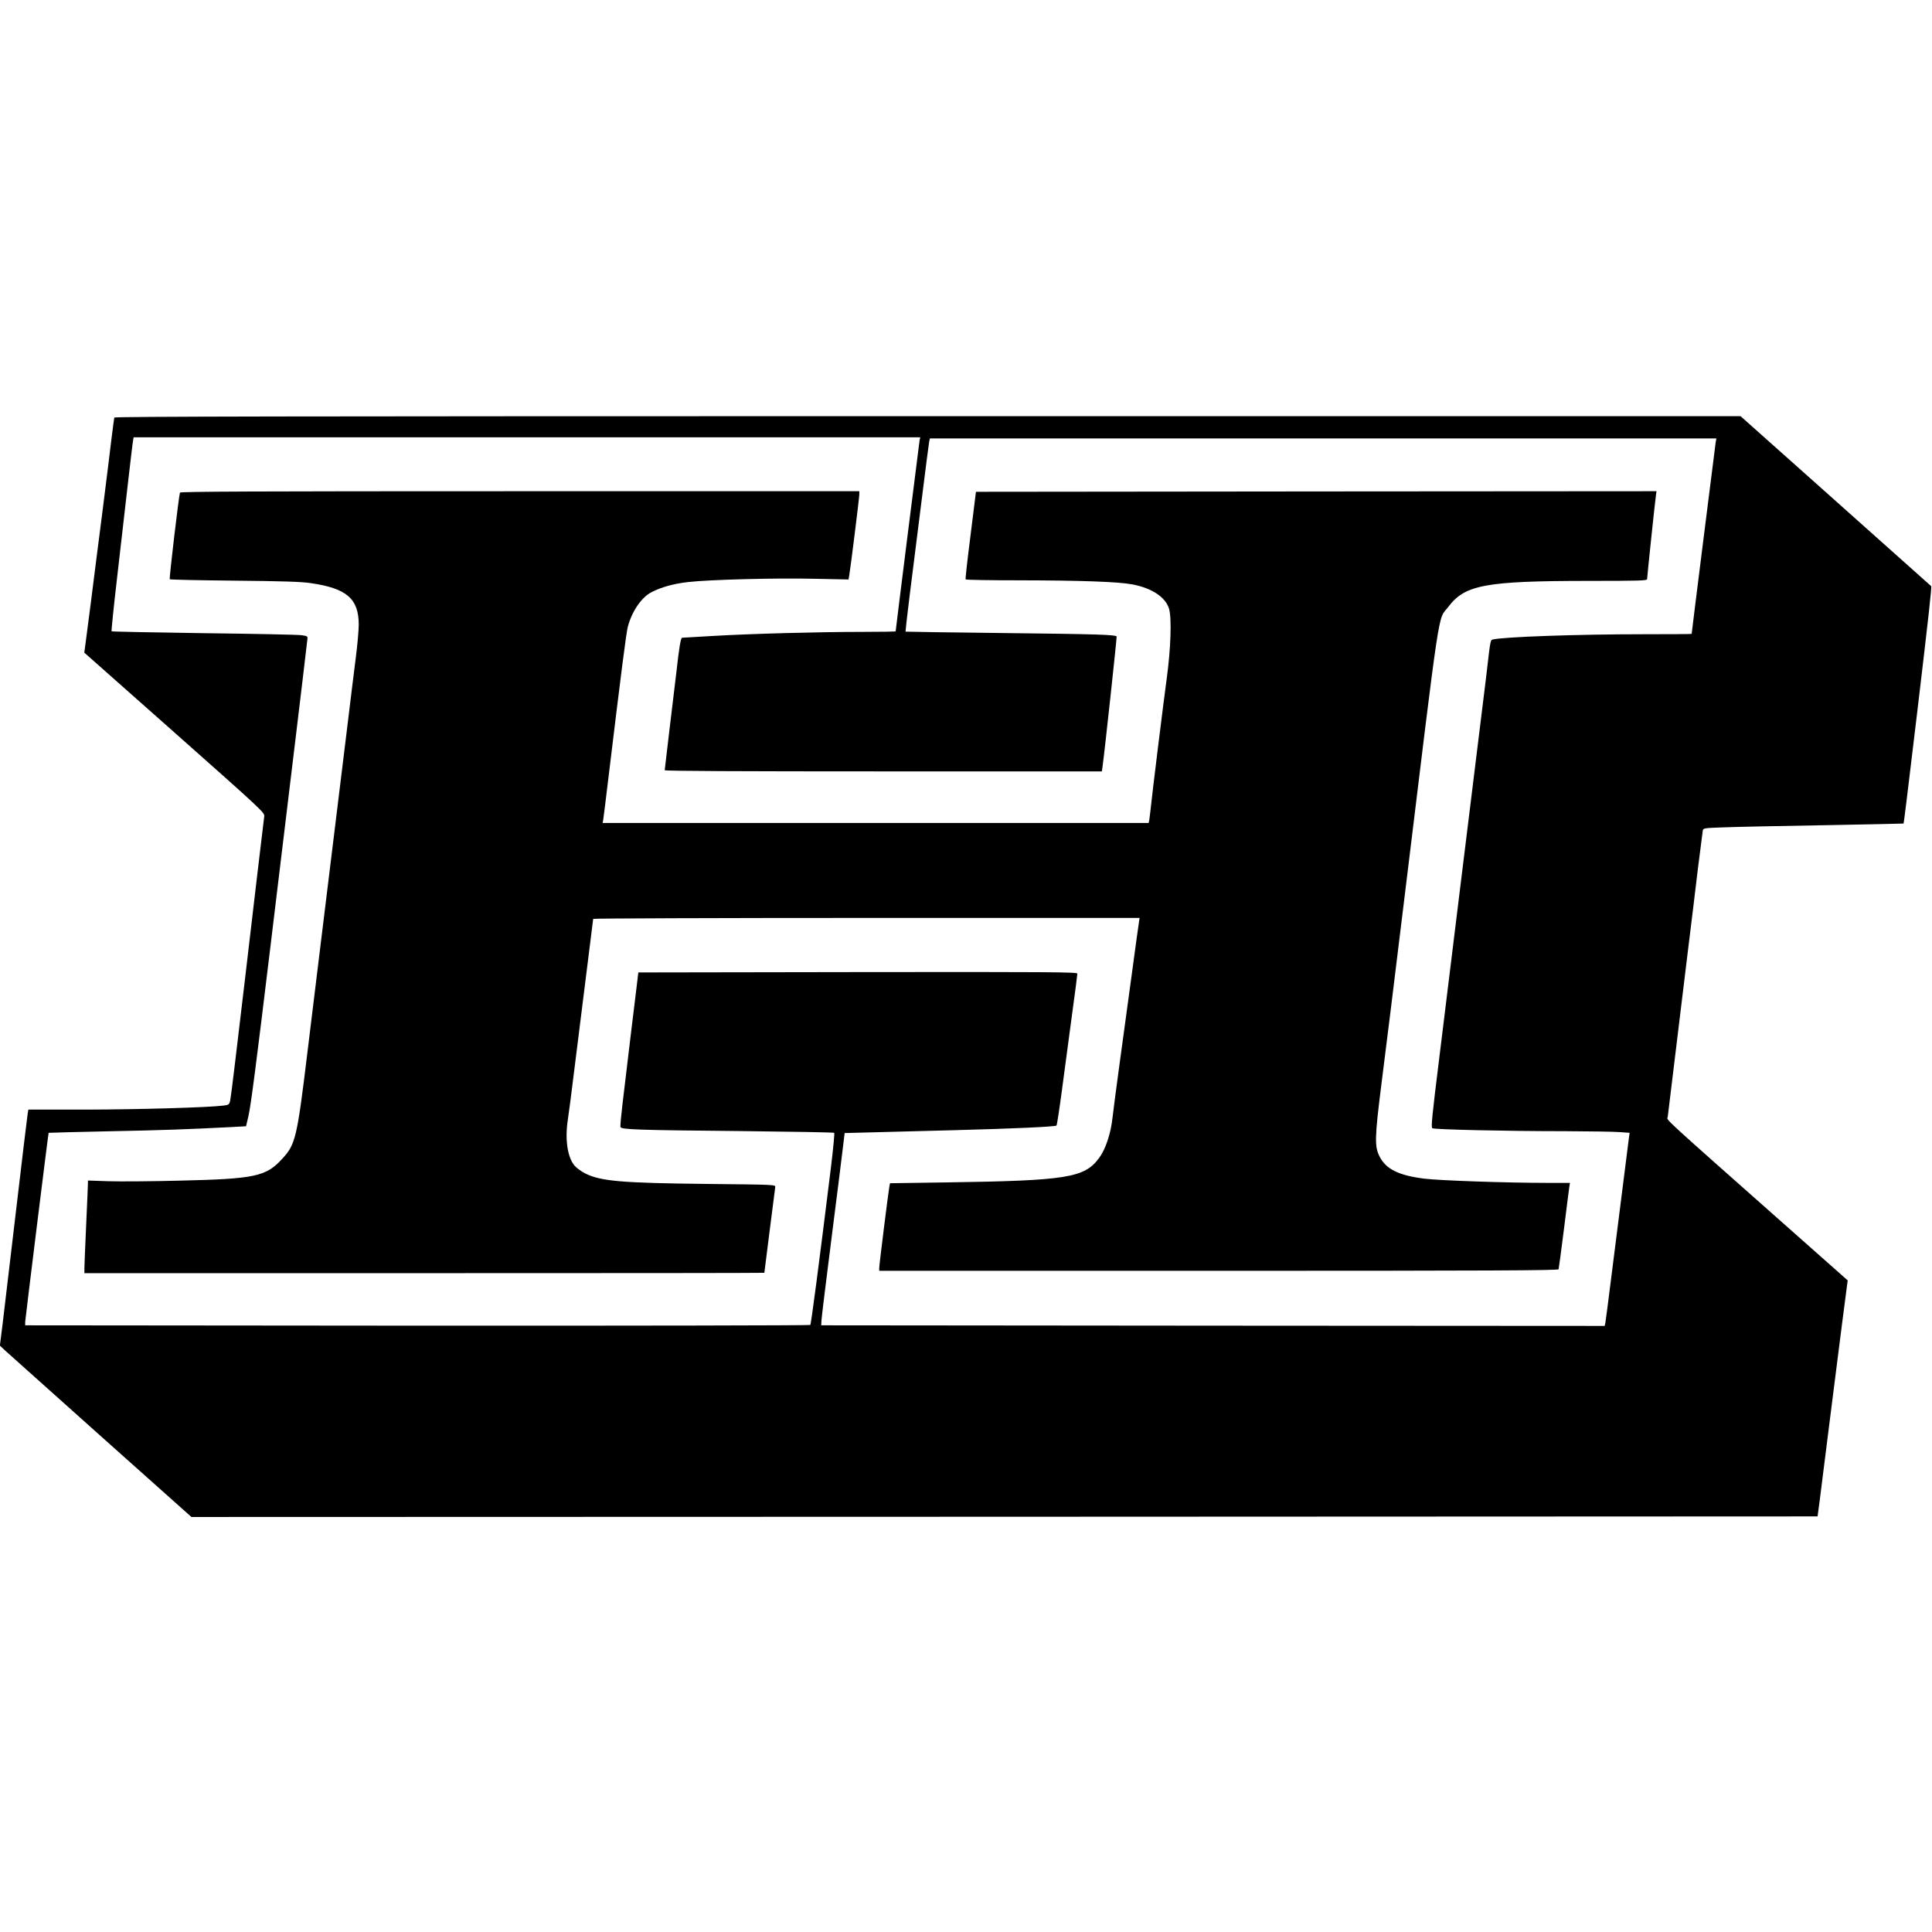 <?xml version="1.0" standalone="no"?>
<!DOCTYPE svg PUBLIC "-//W3C//DTD SVG 20010904//EN"
 "http://www.w3.org/TR/2001/REC-SVG-20010904/DTD/svg10.dtd">
<svg version="1.0" xmlns="http://www.w3.org/2000/svg"
 width="1648pt" height="1648pt" viewBox="0 0 1648 1648"
 preserveAspectRatio="xMidYMid meet">
<g transform="translate(0,1648) scale(0.1,-0.1)"
fill="#000000" stroke="none">
<path d="M975 12918 c-2 -7 -13 -92 -25 -188 -11 -96 -45 -368 -75 -605 -31
-236 -75 -590 -100 -785 -25 -195 -48 -371 -51 -391 l-5 -36 770 -682 c749
-664 769 -683 765 -714 -2 -18 -29 -243 -60 -502 -30 -258 -77 -657 -104 -885
-27 -228 -65 -550 -85 -715 -19 -165 -39 -313 -43 -330 -8 -27 -13 -31 -59
-36 -130 -16 -715 -33 -1165 -34 l-496 0 -6 -35 c-6 -40 -38 -308 -131 -1095
-36 -302 -74 -625 -85 -717 l-21 -166 48 -45 c26 -24 394 -353 817 -731 l769
-686 6936 2 6935 3 18 135 c9 74 44 353 78 620 100 790 150 1183 156 1221 l5
37 -438 388 c-1199 1062 -1102 973 -1097 1008 2 17 29 236 59 486 31 250 80
658 110 905 31 248 71 581 90 740 20 160 38 299 40 311 4 20 12 21 192 27 104
4 487 12 853 18 366 7 666 13 667 14 3 1 24 173 114 925 100 840 128 1095 122
1100 -9 8 -224 199 -1047 934 l-579 516 -6934 0 c-5538 0 -6934 -3 -6938 -12z
m6869 -195 c-4 -25 -204 -1617 -204 -1628 0 -3 -129 -5 -287 -5 -369 0 -958
-16 -1278 -35 -137 -8 -253 -15 -257 -15 -11 0 -26 -90 -48 -290 -12 -102 -39
-330 -61 -508 -21 -177 -39 -327 -39 -332 0 -7 653 -10 1864 -10 l1865 0 6 43
c17 118 123 1102 120 1108 -10 15 -166 20 -959 29 -461 5 -840 11 -842 12 -1
2 15 143 36 313 21 171 66 528 100 795 33 267 63 497 66 513 l6 27 3354 0
3355 0 -6 -32 c-4 -27 -205 -1624 -205 -1635 0 -2 -183 -3 -407 -3 -571 0
-1215 -23 -1294 -46 -12 -3 -18 -30 -28 -112 -6 -59 -38 -323 -71 -587 -33
-264 -109 -885 -170 -1380 -61 -495 -143 -1165 -183 -1490 -63 -508 -71 -591
-59 -599 19 -11 623 -25 1132 -25 212 -1 422 -4 468 -8 l83 -6 -6 -41 c-5 -42
-69 -545 -150 -1186 -25 -201 -48 -377 -51 -393 l-6 -27 -3341 2 -3342 3 2 40
c1 22 38 328 83 680 45 352 89 703 98 780 l17 140 270 7 c149 4 456 12 684 18
468 12 843 29 853 39 4 3 25 141 47 306 22 165 60 452 85 637 26 186 46 345
46 353 0 13 -208 15 -1872 13 l-1873 -3 -7 -60 c-12 -93 -104 -858 -128 -1063
-12 -100 -20 -188 -17 -196 8 -21 147 -26 1024 -34 436 -5 795 -11 799 -15 4
-4 -9 -141 -29 -304 -100 -810 -168 -1328 -175 -1335 -4 -4 -1513 -7 -3353 -6
l-3344 3 0 30 c1 23 196 1603 200 1612 0 1 228 7 507 13 461 9 681 17 1050 36
l127 7 20 86 c20 83 66 438 186 1431 100 830 165 1367 215 1780 39 323 84 698
103 865 2 17 -6 21 -53 27 -30 4 -405 12 -834 17 -428 6 -781 13 -784 16 -3 3
18 209 47 458 29 248 70 610 92 802 22 193 42 360 45 373 l4 22 3355 0 3355 0
-6 -27z"/>
<path d="M1535 12278 c-10 -31 -93 -734 -87 -739 4 -4 252 -9 552 -12 410 -4
571 -9 650 -21 307 -44 410 -133 410 -354 0 -47 -11 -174 -25 -281 -14 -108
-52 -419 -85 -691 -66 -540 -131 -1072 -215 -1755 -30 -242 -79 -647 -110
-900 -91 -752 -103 -806 -218 -930 -138 -151 -231 -171 -877 -186 -234 -6
-505 -8 -602 -5 l-178 6 0 -27 c0 -16 -7 -174 -15 -353 -8 -179 -15 -344 -15
-367 l0 -43 2900 0 c1595 0 2900 1 2900 3 0 1 20 162 45 357 25 195 46 364 48
375 2 20 -6 20 -583 26 -728 8 -903 23 -1037 89 -34 17 -76 48 -93 68 -60 73
-82 225 -56 393 9 57 31 230 50 384 19 154 64 514 100 799 36 286 66 523 66
528 0 4 1049 8 2330 8 l2331 0 -5 -32 c-3 -18 -31 -217 -61 -443 -31 -225 -78
-572 -105 -770 -27 -198 -54 -404 -60 -458 -14 -134 -59 -270 -114 -344 -125
-170 -272 -194 -1305 -209 l-479 -7 -6 -31 c-10 -56 -86 -665 -86 -691 l0 -25
2895 0 c2308 0 2896 3 2900 13 2 6 22 158 45 337 22 179 43 342 46 363 l6 37
-194 0 c-345 0 -919 20 -1048 36 -217 27 -327 81 -381 187 -45 86 -43 160 15
622 40 311 102 816 191 1545 321 2632 287 2401 379 2523 141 188 315 221 1183
222 449 0 513 2 513 15 0 18 67 659 75 713 l5 37 -2902 -2 -2903 -3 -46 -370
c-26 -203 -45 -373 -42 -377 2 -5 208 -8 456 -8 526 -1 847 -12 967 -35 167
-32 282 -109 312 -207 24 -80 15 -344 -20 -598 -27 -198 -123 -972 -138 -1120
-3 -30 -8 -67 -10 -82 l-6 -28 -2329 0 -2329 0 5 23 c2 12 23 175 45 362 108
894 151 1230 165 1287 35 133 117 254 205 298 85 43 187 71 309 85 183 21 751
36 1083 28 l286 -6 6 34 c12 68 86 664 86 691 l0 28 -2895 0 c-2308 0 -2896
-3 -2900 -12z"/>
</g>
</svg>
